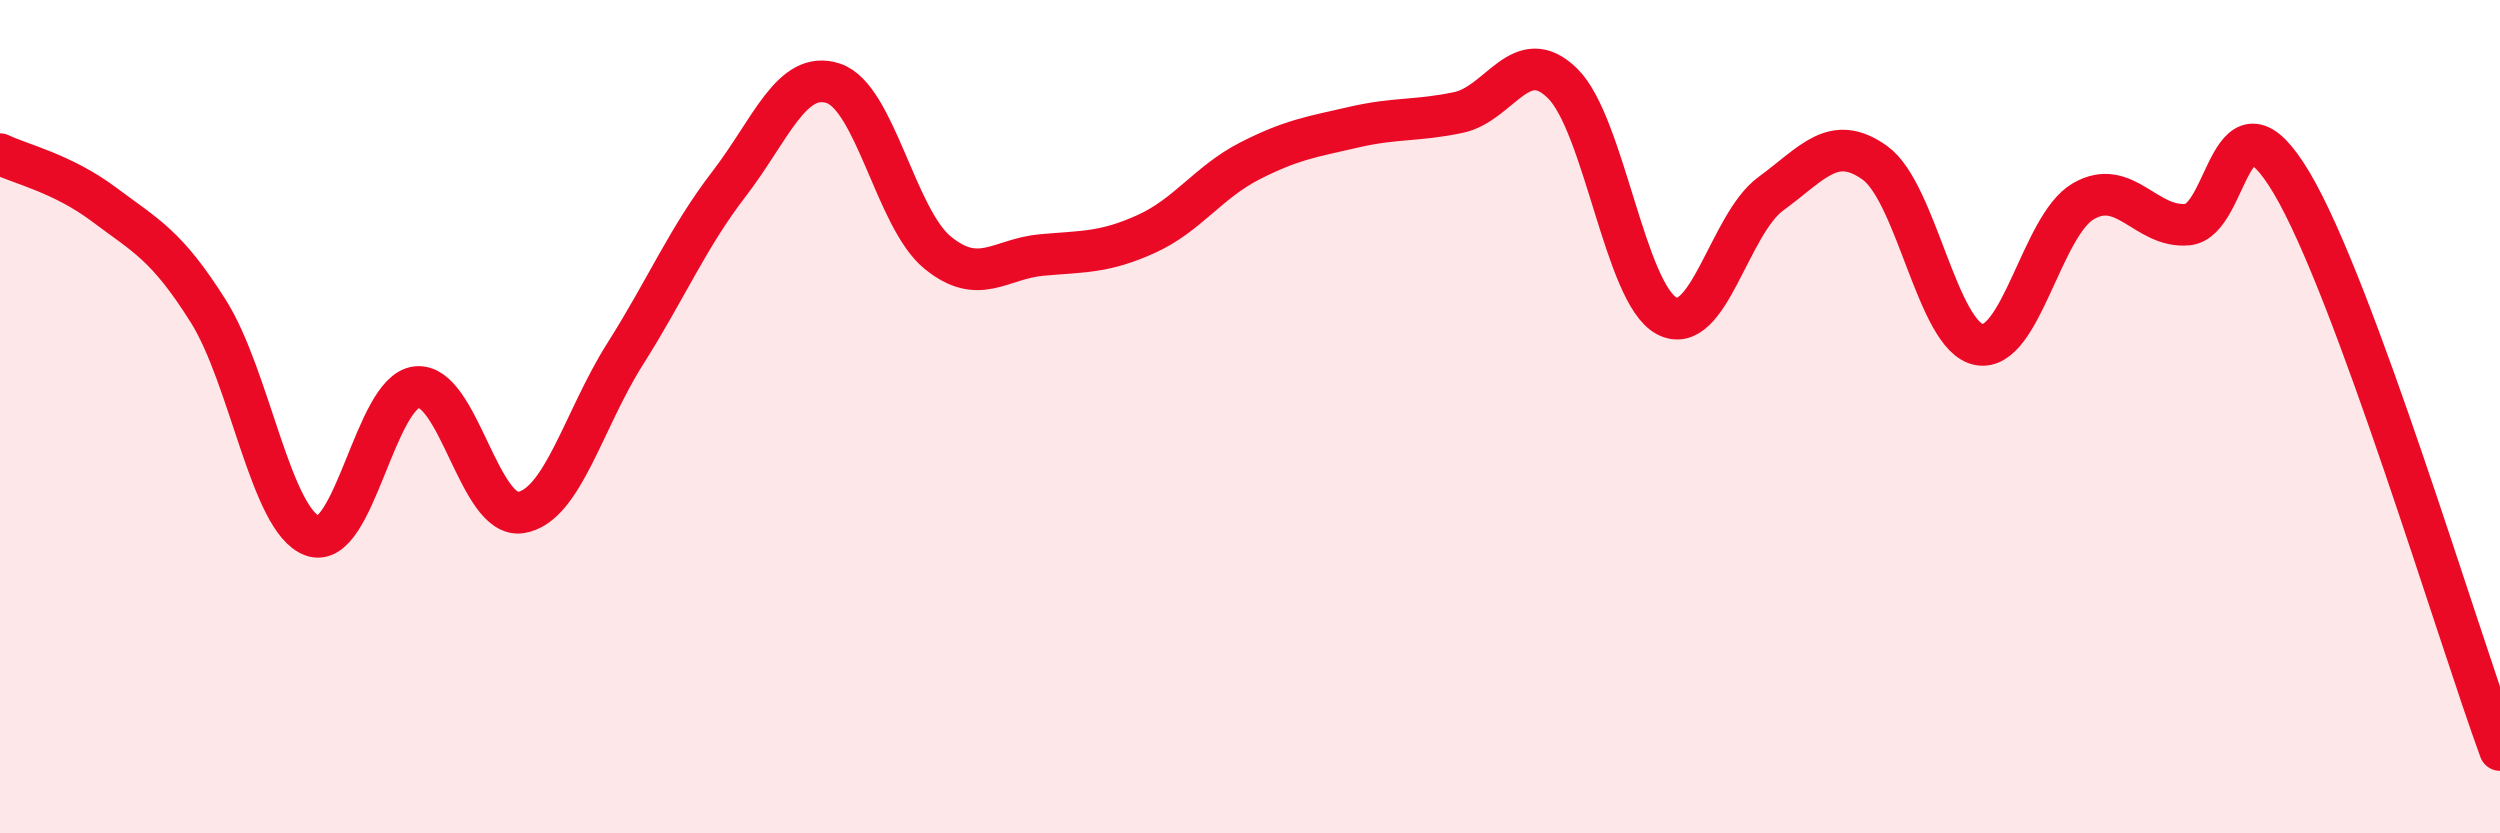 
    <svg width="60" height="20" viewBox="0 0 60 20" xmlns="http://www.w3.org/2000/svg">
      <path
        d="M 0,3.7 C 0.5,3.94 1.5,4.16 2.5,4.91 C 3.5,5.66 4,5.88 5,7.47 C 6,9.06 6.5,12.5 7.5,12.86 C 8.5,13.22 9,9.4 10,9.29 C 11,9.18 11.5,12.46 12.5,12.3 C 13.5,12.14 14,10.08 15,8.5 C 16,6.92 16.5,5.71 17.5,4.41 C 18.5,3.11 19,1.67 20,2 C 21,2.33 21.5,5.24 22.5,6.06 C 23.5,6.88 24,6.21 25,6.12 C 26,6.03 26.5,6.07 27.5,5.62 C 28.5,5.17 29,4.37 30,3.86 C 31,3.35 31.5,3.28 32.5,3.05 C 33.5,2.82 34,2.91 35,2.7 C 36,2.49 36.5,1.02 37.5,2 C 38.5,2.98 39,7.05 40,7.58 C 41,8.11 41.5,5.38 42.5,4.65 C 43.5,3.92 44,3.19 45,3.91 C 46,4.63 46.5,8.09 47.5,8.27 C 48.5,8.45 49,5.41 50,4.83 C 51,4.25 51.5,5.48 52.5,5.39 C 53.5,5.3 53.5,1.87 55,4.39 C 56.5,6.91 59,15.28 60,18L60 20L0 20Z"
        fill="#EB0A25"
        opacity="0.1"
        stroke-linecap="round"
        stroke-linejoin="round"
      />
      <path
        d="M 0,3.7 C 0.5,3.94 1.5,4.16 2.5,4.91 C 3.5,5.66 4,5.88 5,7.47 C 6,9.06 6.5,12.5 7.5,12.86 C 8.5,13.22 9,9.4 10,9.29 C 11,9.18 11.5,12.46 12.5,12.3 C 13.5,12.14 14,10.08 15,8.5 C 16,6.92 16.5,5.71 17.5,4.41 C 18.5,3.11 19,1.67 20,2 C 21,2.33 21.5,5.24 22.5,6.06 C 23.5,6.88 24,6.21 25,6.12 C 26,6.03 26.5,6.07 27.5,5.62 C 28.5,5.17 29,4.37 30,3.86 C 31,3.35 31.5,3.28 32.5,3.05 C 33.5,2.82 34,2.91 35,2.7 C 36,2.49 36.5,1.02 37.5,2 C 38.5,2.98 39,7.05 40,7.58 C 41,8.11 41.5,5.38 42.5,4.65 C 43.5,3.92 44,3.19 45,3.91 C 46,4.63 46.5,8.09 47.5,8.27 C 48.5,8.45 49,5.41 50,4.83 C 51,4.25 51.5,5.48 52.5,5.39 C 53.5,5.3 53.5,1.87 55,4.39 C 56.5,6.91 59,15.28 60,18"
        stroke="#EB0A25"
        stroke-width="1"
        fill="none"
        stroke-linecap="round"
        stroke-linejoin="round"
      />
    </svg>
  